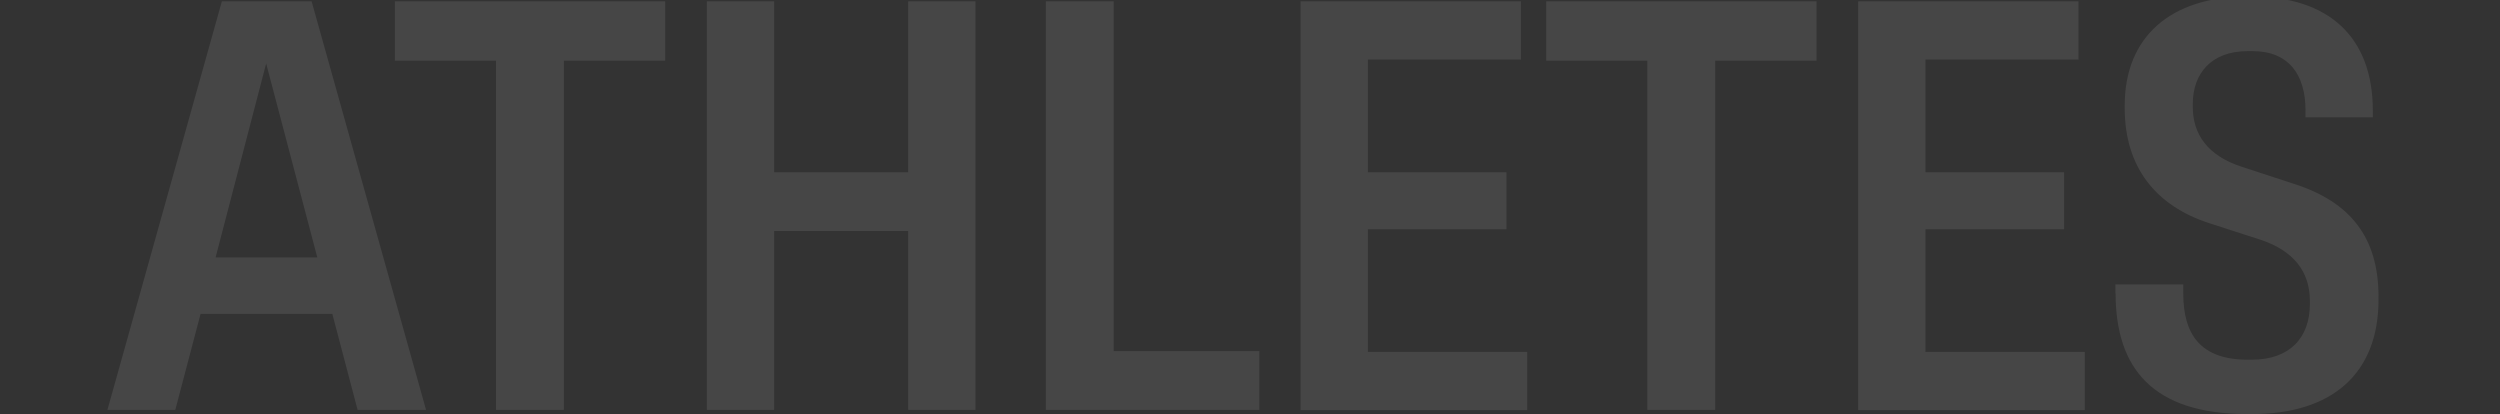 <svg xmlns="http://www.w3.org/2000/svg" viewBox="0 0 1315 218"><rect x="0" y="0" width="1315" height="218" fill="#333333" stroke="none"/><g style="isolation:isolate;opacity:.1"><path d="M116.7.7h47.2l60.2 214.9h-36l-13.3-50.5h-69.3l-13.3 50.5H56.5zm50.2 134.7L140 33.4l-26.6 102H167ZM261 31.9h-53.3V.7h142.2v31.2h-53.3v183.7h-35.7V31.9ZM371.8.7h35.4v89.9h70.5V.7h35.4v214.9h-35.4v-94.1h-70.5v94.1h-35.4zm178.3 0h35.7v184h76.6v30.9H550.1zm134 0H800v30.6h-80.5v59.3h72.9v30h-72.9v64.5h83.8v30.6H684.1zm182.5 31.2h-53.3V.7h142.2v31.2h-53.3v183.7h-35.7V31.9ZM977.4.7h115.9v30.6h-80.5v59.3h72.9v30h-72.9v64.5h83.8v30.6H977.4zm135.3 153.7v-4.8h35.7v4.8c0 21.2 8.8 34.8 33.9 34.8h2.1c20 0 30.6-11.5 30.6-29.4v-1.5c0-15.4-8.5-26.3-25.7-32.1l-27.2-8.8c-28.1-9.1-44.5-29.4-44.5-60.5v-1.5c0-36 24.2-57.2 64.5-57.2h2.4c40.3 0 63.6 21.2 63.6 59.9v3.6h-35.4v-3.6c0-18.8-8.8-31.2-27.8-31.2h-2.7c-19.1 0-28.8 11.8-28.8 27.8v1.5c0 14.5 7.9 25.7 25.7 31.5l27.8 9.1c29.1 9.4 44.2 27.8 44.2 59.3v1.5c0 39-24.5 60.2-66.6 60.2h-2.4c-49.9 0-69.3-24.2-69.3-63.6Z" style="fill:#f5f5f5"/></g></svg>